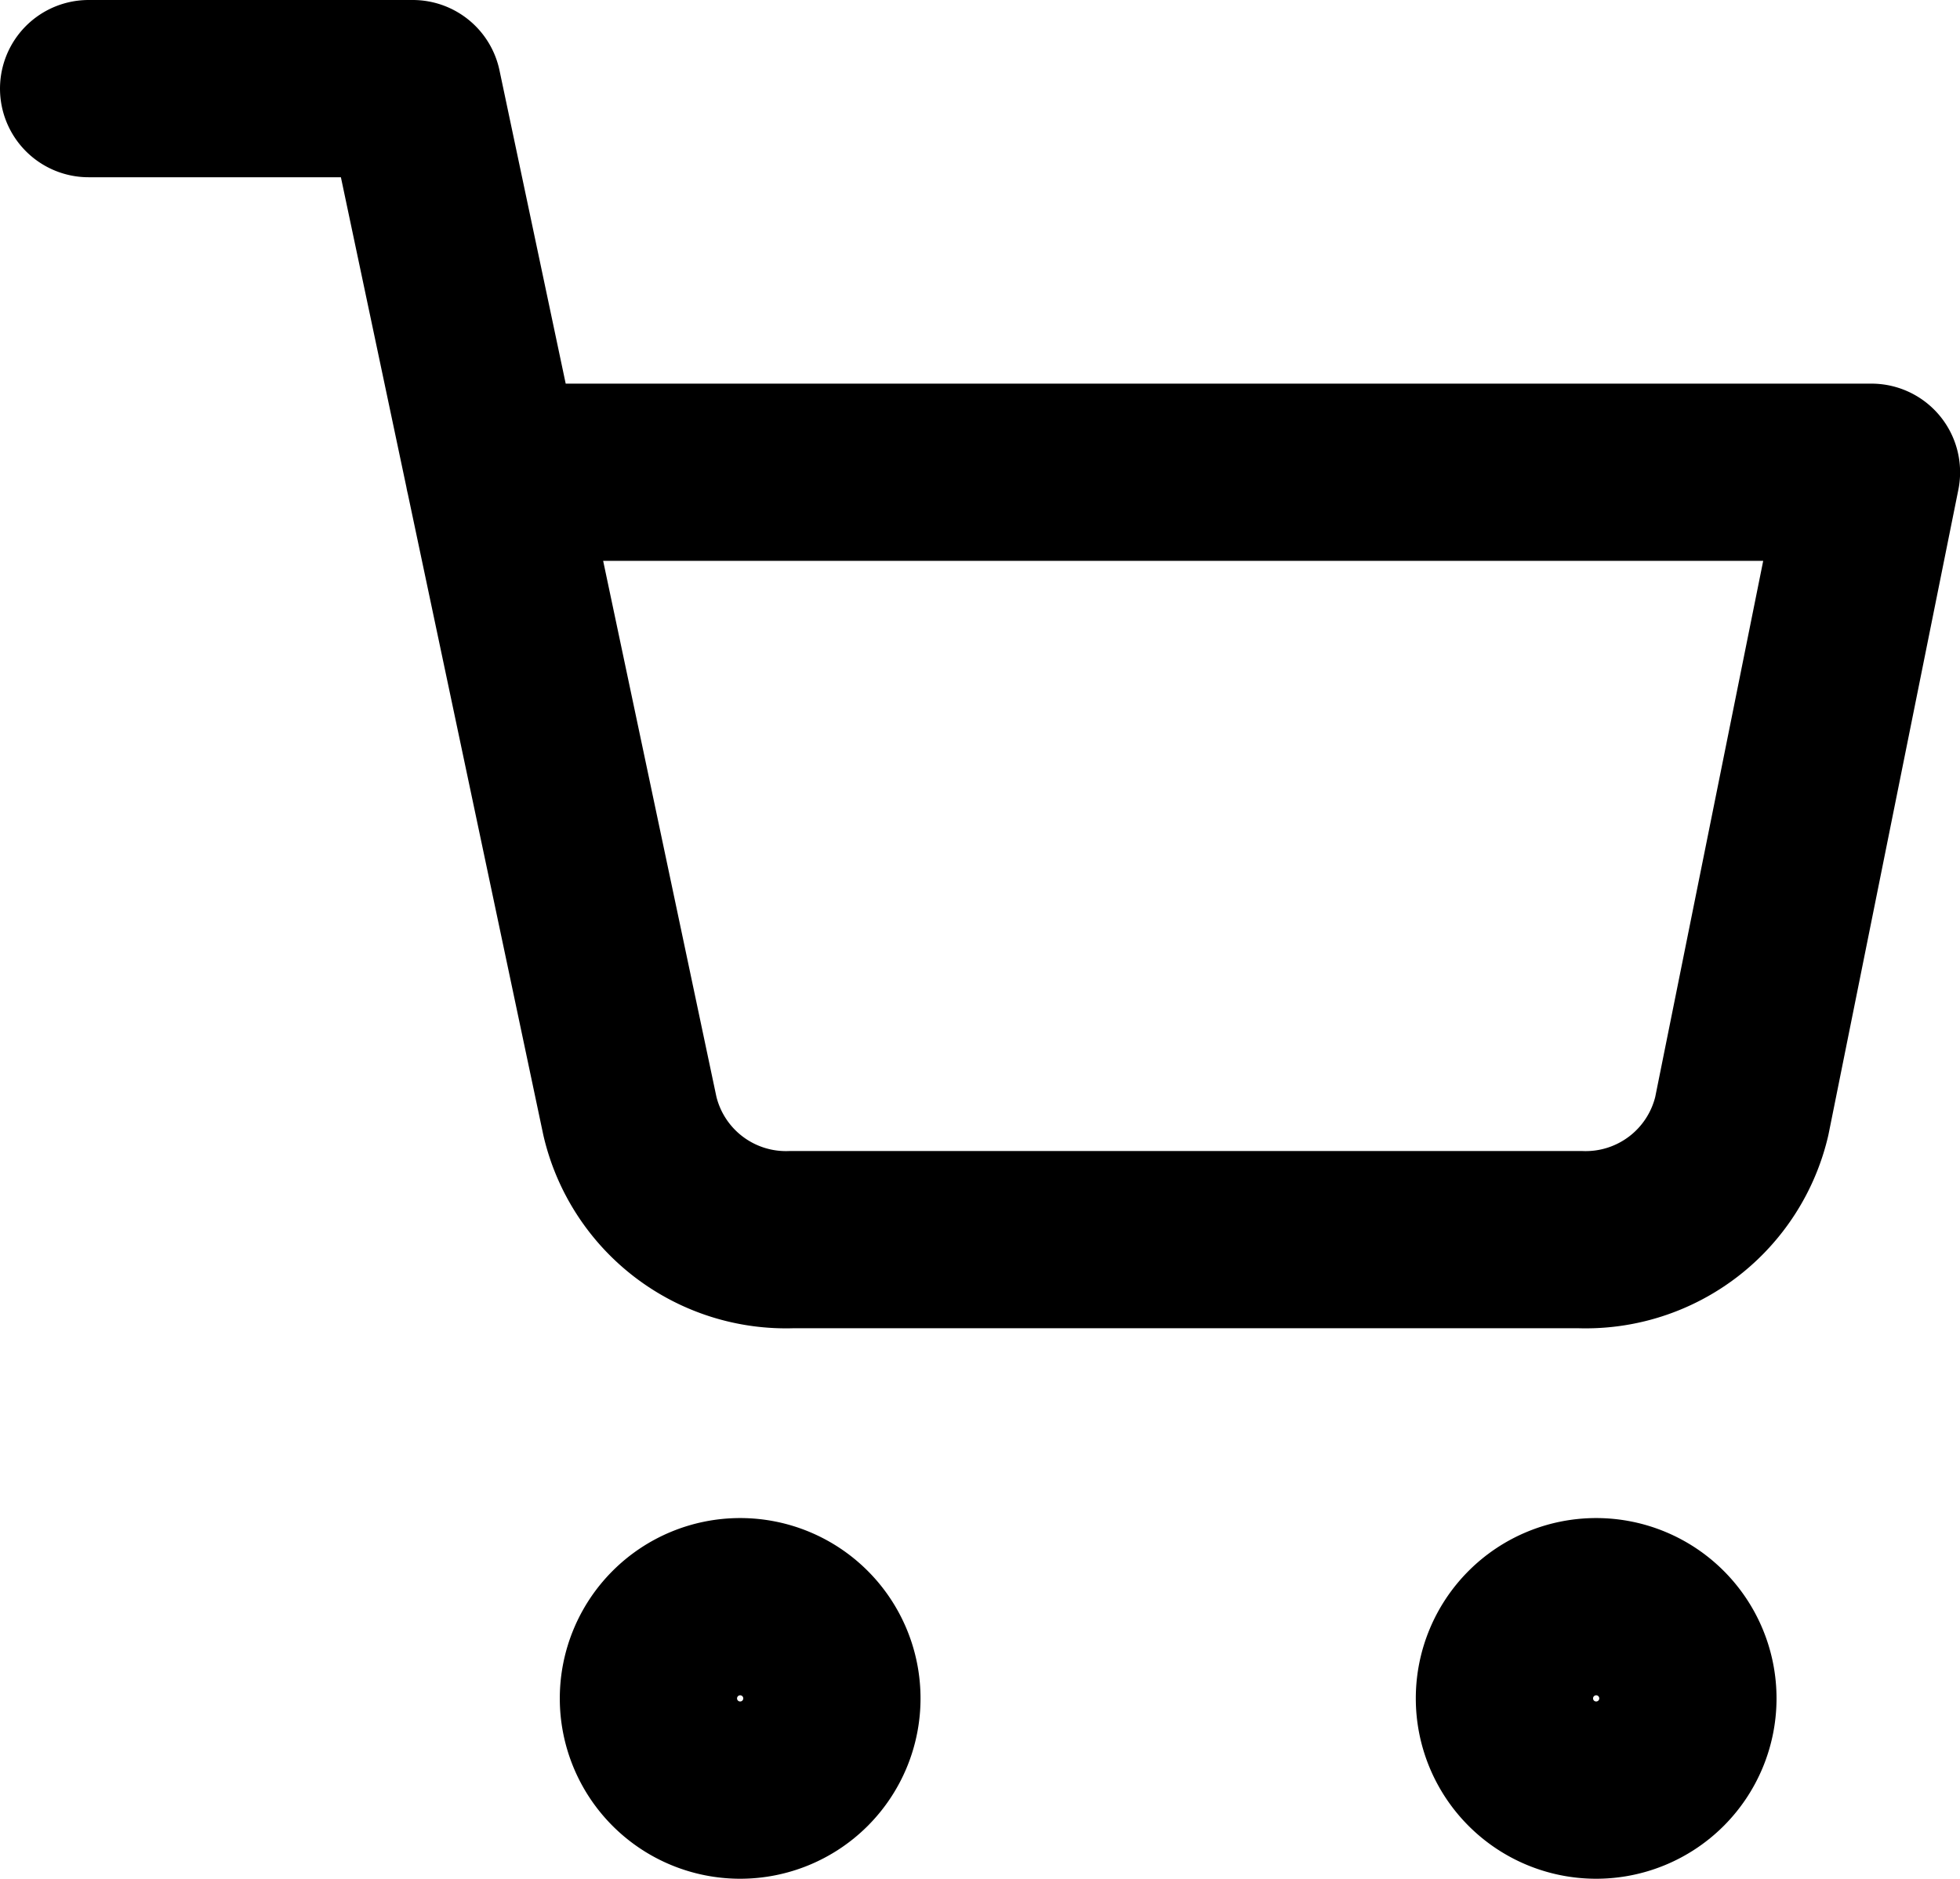 <svg xmlns="http://www.w3.org/2000/svg" width="22.114" height="21.2" viewBox="0 0 22.114 21.2">
  <g id="グループ_13" data-name="グループ 13" transform="translate(-289.412 -1550.135)">
    <path id="パス_4" data-name="パス 4" d="M14.071,31.035A1.035,1.035,0,1,1,13.035,30,1.035,1.035,0,0,1,14.071,31.035Z" transform="translate(284.727 1538.265)" fill="none" stroke="#000" stroke-linecap="round" stroke-linejoin="round" stroke-width="2"/>
    <path id="パス_5" data-name="パス 5" d="M30.571,31.035A1.035,1.035,0,1,1,29.535,30,1.035,1.035,0,0,1,30.571,31.035Z" transform="translate(277.885 1538.265)" fill="none" stroke="#000" stroke-linecap="round" stroke-linejoin="round" stroke-width="2"/>
    <path id="パス_6" data-name="パス 6" d="M1.5,1.5H5.157l2.45,11.594a1.809,1.809,0,0,0,1.829,1.394h8.887a1.809,1.809,0,0,0,1.829-1.394l1.463-7.265H6.071" transform="translate(288.912 1549.635)" fill="none" stroke="#000" stroke-linecap="round" stroke-linejoin="round" stroke-width="2"/>
  </g>
</svg>
